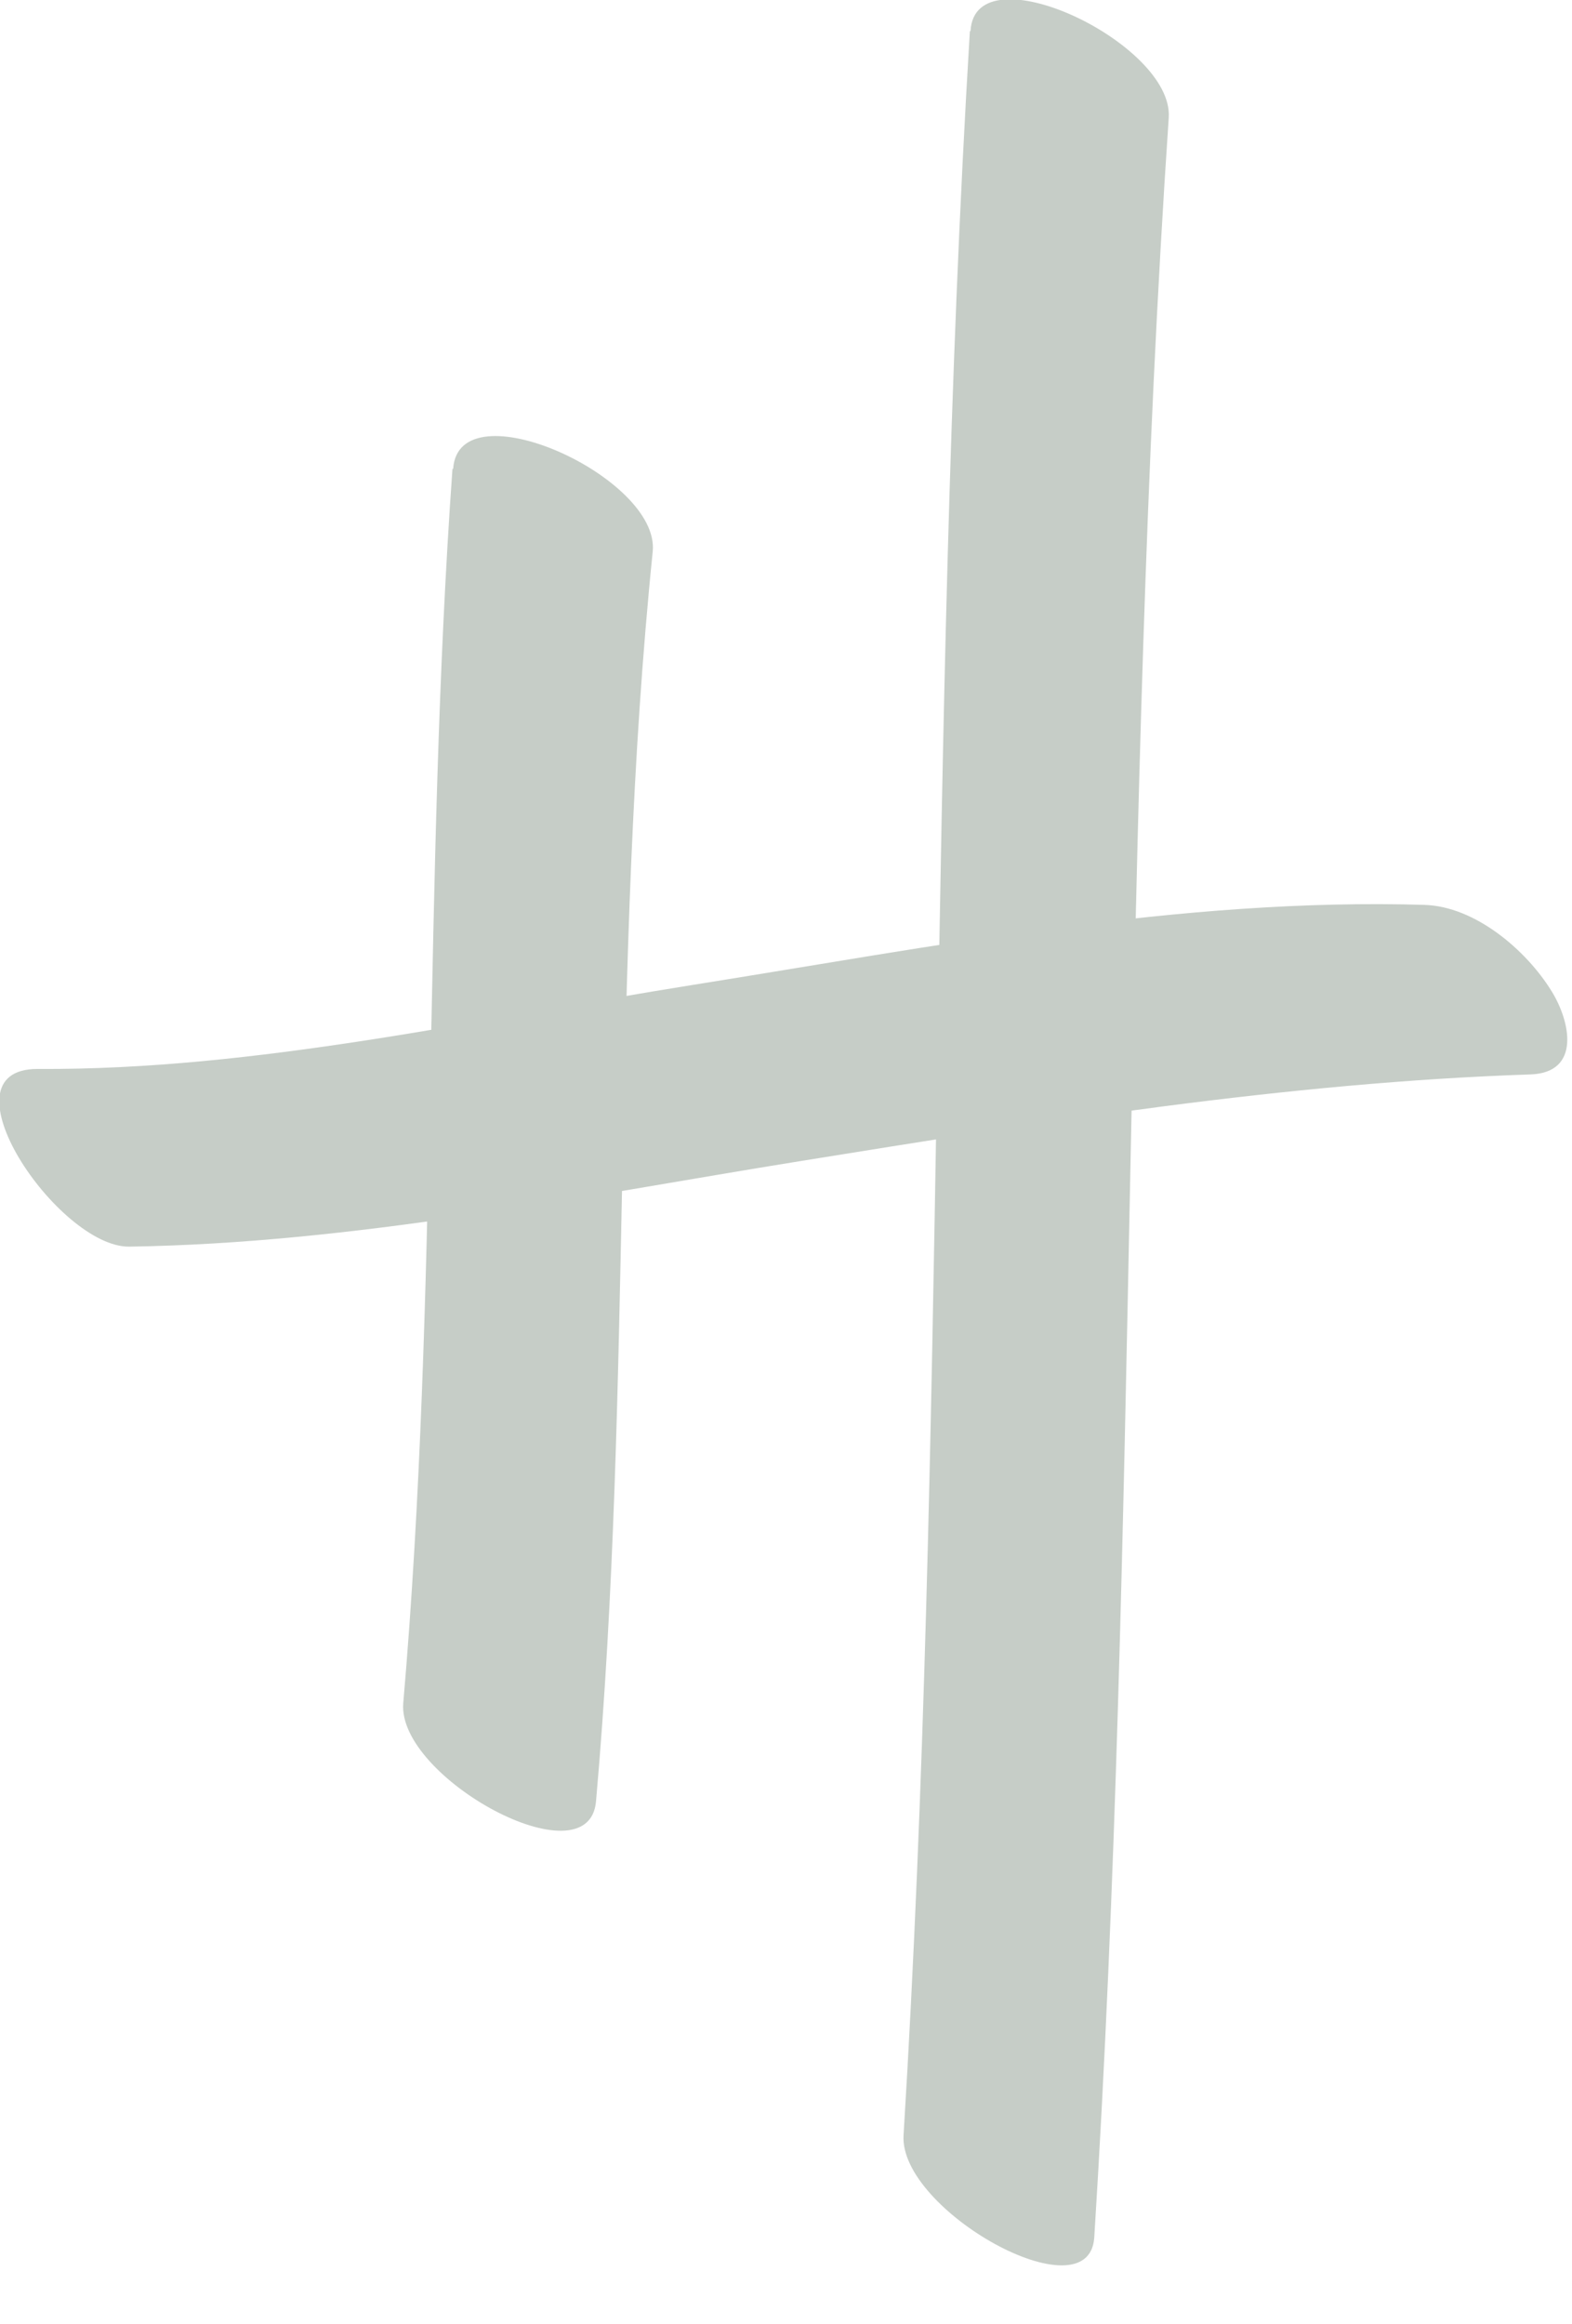 <svg xmlns="http://www.w3.org/2000/svg" width="23" height="34" viewBox="0 0 23 34" fill="none"><g clip-path="url(#clip0_593_104)"><path d="M6.62 6.86C6.19 12.88 6.42 18.91 5.9 24.92C5.81 26.01 8.61 27.54 8.72 26.36C9.26 20.27 8.93 14.15 9.55 8.07C9.66 6.98 6.71 5.65 6.63 6.86H6.62Z" fill="#C6CDC7"></path><path d="M14.19 0.46C13.57 10.71 13.85 20.99 13.22 31.24C13.15 32.34 15.93 33.89 16.01 32.74C16.66 22.41 16.4 12.05 17.1 1.72C17.17 0.63 14.27 -0.74 14.2 0.45L14.19 0.46Z" fill="#C6CDC7"></path><path d="M20.86 13.24C17.29 13.13 13.66 13.85 10.14 14.41C7 14.91 3.75 15.66 0.55 15.64C-0.92 15.64 0.85 18.25 1.89 18.24C5.18 18.19 8.47 17.51 11.7 16.99C15.24 16.42 18.81 15.84 22.4 15.72C23.13 15.69 22.98 14.95 22.7 14.5C22.33 13.9 21.58 13.26 20.84 13.24H20.86Z" fill="#C6CDC7"></path></g><defs><clipPath id="clip0_593_104"><rect width="22.95" height="33.15" fill="white"></rect></clipPath></defs></svg>